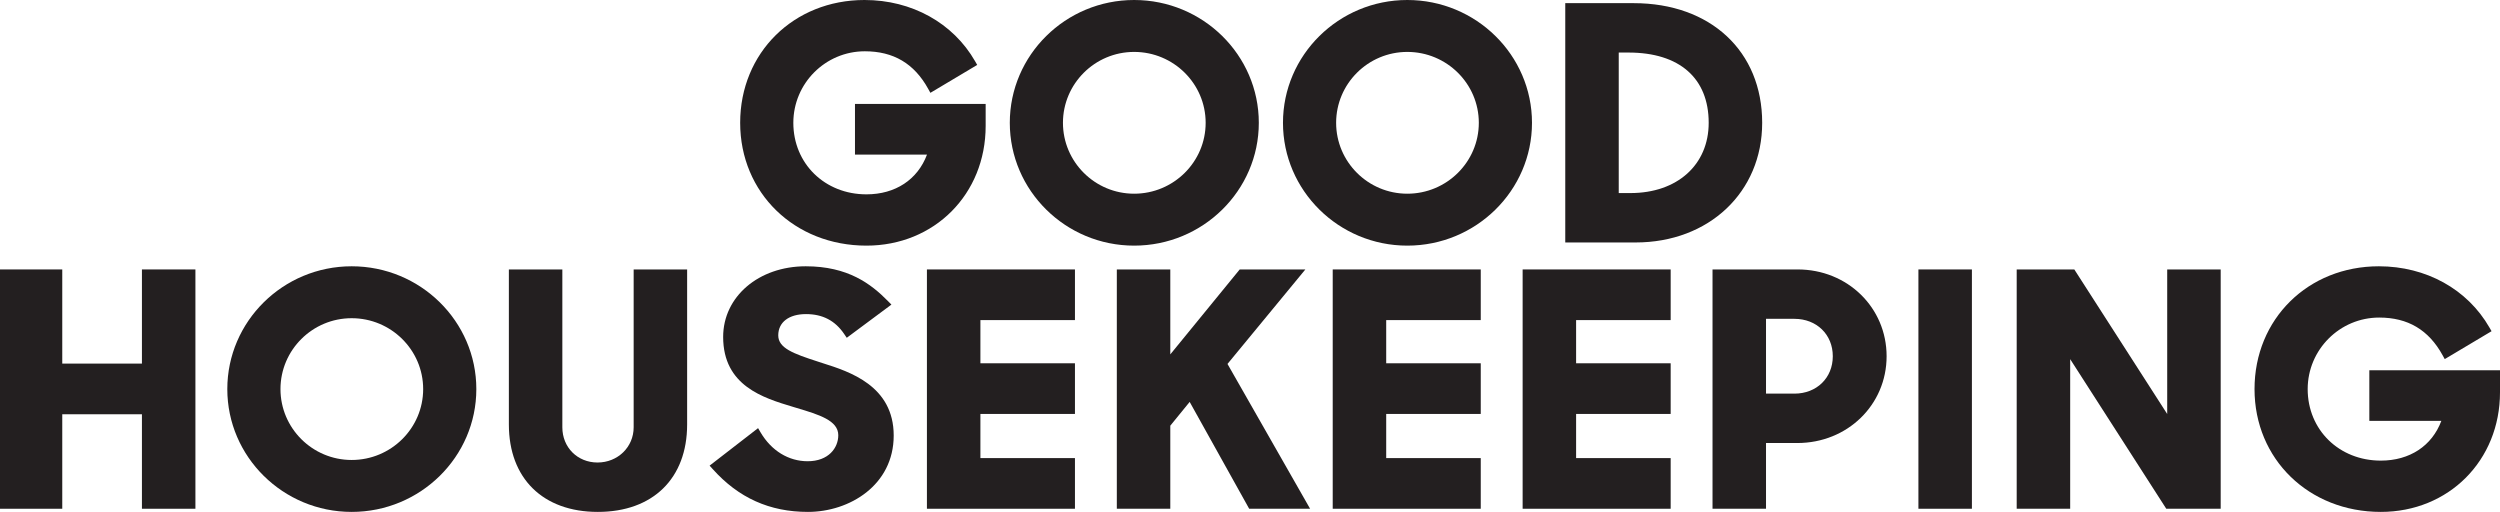 <svg xmlns="http://www.w3.org/2000/svg" fill="none" viewBox="0 0 210 43" height="43" width="210">
<path fill="#231F20" d="M11.922 30.542H5.23V22.633H0V42.735H5.23V34.798H11.922V42.735H16.415V22.633H11.922V30.542Z" clip-rule="evenodd" fill-rule="evenodd"></path>
<path fill="#231F20" d="M127.901 42.735H140.336V38.48H132.393V34.771H140.336V30.516H132.393V26.888H140.336V22.633H127.901V42.735Z" clip-rule="evenodd" fill-rule="evenodd"></path>
<path fill="#231F20" d="M53.227 35.895C53.227 37.552 51.894 38.851 50.192 38.851C48.508 38.851 47.237 37.58 47.237 35.895V22.633H42.745V35.657C42.745 40.187 45.609 43 50.219 43C54.845 43 57.719 40.187 57.719 35.657V22.633H53.227V35.895Z" clip-rule="evenodd" fill-rule="evenodd"></path>
<path fill="#231F20" d="M29.54 22.368C23.78 22.368 19.094 26.995 19.094 32.684C19.094 38.372 23.78 43 29.54 43C35.314 43 40.012 38.372 40.012 32.684C40.012 26.995 35.314 22.368 29.54 22.368ZM29.54 38.638C26.242 38.638 23.56 35.967 23.56 32.684C23.56 29.4 26.242 26.729 29.54 26.729C32.852 26.729 35.546 29.4 35.546 32.684C35.546 35.967 32.852 38.638 29.54 38.638Z" clip-rule="evenodd" fill-rule="evenodd"></path>
<path fill="#231F20" d="M199.024 31.1V35.355H205.072C204.285 37.455 202.417 38.692 199.987 38.692C196.485 38.692 193.845 36.109 193.845 32.684C193.845 29.371 196.54 26.675 199.852 26.675C202.261 26.675 204.002 27.707 205.174 29.831L205.358 30.165L209.29 27.821L209.115 27.515C207.266 24.292 203.793 22.368 199.825 22.368C193.87 22.368 189.38 26.802 189.38 32.684C189.38 38.565 193.94 43 199.987 43C205.695 43 210 38.679 210 32.949V31.1H199.024Z" clip-rule="evenodd" fill-rule="evenodd"></path>
<path fill="#231F20" d="M182.045 34.776L174.242 22.633H169.402V42.735H173.895V30.168L181.967 42.735H186.538V22.633H182.045V34.776Z" clip-rule="evenodd" fill-rule="evenodd"></path>
<path fill="#231F20" d="M161.147 22.633H165.64V42.735H161.147V22.633Z" clip-rule="evenodd" fill-rule="evenodd"></path>
<path fill="#231F20" d="M111.948 42.735H124.383V38.48H116.441V34.771H124.383V30.516H116.441V26.888H124.383V22.633H111.948V42.735Z" clip-rule="evenodd" fill-rule="evenodd"></path>
<path fill="#231F20" d="M69.119 30.509L68.695 30.371C66.635 29.704 65.373 29.241 65.373 28.171C65.373 27.068 66.267 26.384 67.706 26.384C69.099 26.384 70.148 26.93 70.91 28.054L71.128 28.374L74.879 25.586L74.589 25.292C73.166 23.846 71.232 22.368 67.679 22.368C63.725 22.368 60.745 24.92 60.745 28.304C60.745 32.411 64.128 33.428 66.597 34.171L66.925 34.27C68.798 34.832 70.416 35.317 70.416 36.559C70.416 37.611 69.61 38.744 67.841 38.744C66.24 38.744 64.8 37.863 63.891 36.325L63.678 35.963L59.607 39.113L59.865 39.4C62.034 41.822 64.652 43 67.867 43C71.36 43 75.071 40.752 75.071 36.585C75.071 32.398 71.343 31.215 69.119 30.509Z" clip-rule="evenodd" fill-rule="evenodd"></path>
<path fill="#231F20" d="M151.001 22.633H143.852V42.735H148.345V37.214H150.974C155.18 37.214 158.475 34.011 158.475 29.923C158.475 25.835 155.192 22.633 151.001 22.633ZM148.345 26.782H150.731C152.6 26.782 153.955 28.103 153.955 29.923C153.955 31.744 152.6 33.065 150.731 33.065H148.345V26.782Z" clip-rule="evenodd" fill-rule="evenodd"></path>
<path fill="#231F20" d="M77.861 42.735H90.296V38.48H82.354V34.771H90.296V30.516H82.354V26.888H90.296V22.633H77.861V42.735Z" clip-rule="evenodd" fill-rule="evenodd"></path>
<path fill="#231F20" d="M109.651 22.633H104.136L98.305 29.769V22.633H93.813V42.735H98.305V35.757L99.932 33.76L104.931 42.735H110.048L103.109 30.571L109.651 22.633Z" clip-rule="evenodd" fill-rule="evenodd"></path>
<path fill="#231F20" d="M148.023 10.316C148.023 4.305 143.685 0.265 137.227 0.265H131.482V20.367H137.389C143.551 20.367 148.023 16.14 148.023 10.316ZM136.794 4.414C141.075 4.414 143.53 6.565 143.53 10.316C143.53 13.846 140.888 16.218 136.956 16.218H135.974V4.414H136.794Z" clip-rule="evenodd" fill-rule="evenodd"></path>
<path fill="#231F20" d="M95.268 20.633C101.042 20.633 105.74 16.005 105.74 10.316C105.74 4.628 101.042 0 95.268 0C89.508 0 84.823 4.628 84.823 10.316C84.823 16.005 89.508 20.633 95.268 20.633ZM95.268 4.361C98.58 4.361 101.275 7.033 101.275 10.316C101.275 13.6 98.58 16.271 95.268 16.271C91.971 16.271 89.288 13.6 89.288 10.316C89.288 7.033 91.971 4.361 95.268 4.361Z" clip-rule="evenodd" fill-rule="evenodd"></path>
<path fill="#231F20" d="M118.214 0C112.455 0 107.77 4.628 107.77 10.316C107.77 16.005 112.455 20.633 118.214 20.633C123.989 20.633 128.687 16.005 128.687 10.316C128.687 4.628 123.989 0 118.214 0ZM118.214 16.271C114.917 16.271 112.235 13.6 112.235 10.316C112.235 7.033 114.917 4.361 118.214 4.361C121.526 4.361 124.221 7.033 124.221 10.316C124.221 13.6 121.526 16.271 118.214 16.271Z" clip-rule="evenodd" fill-rule="evenodd"></path>
<path fill="#231F20" d="M72.781 20.633C78.49 20.633 82.795 16.312 82.795 10.582V8.733H71.818V12.988H77.867C77.08 15.087 75.212 16.325 72.781 16.325C69.28 16.325 66.64 13.742 66.64 10.316C66.64 7.003 69.334 4.308 72.646 4.308C75.056 4.308 76.797 5.34 77.968 7.463L78.153 7.798L82.085 5.454L81.91 5.148C80.061 1.924 76.588 0 72.619 0C66.665 0 62.174 4.435 62.174 10.316C62.174 16.197 66.734 20.633 72.781 20.633Z" clip-rule="evenodd" fill-rule="evenodd"></path>
</svg>
